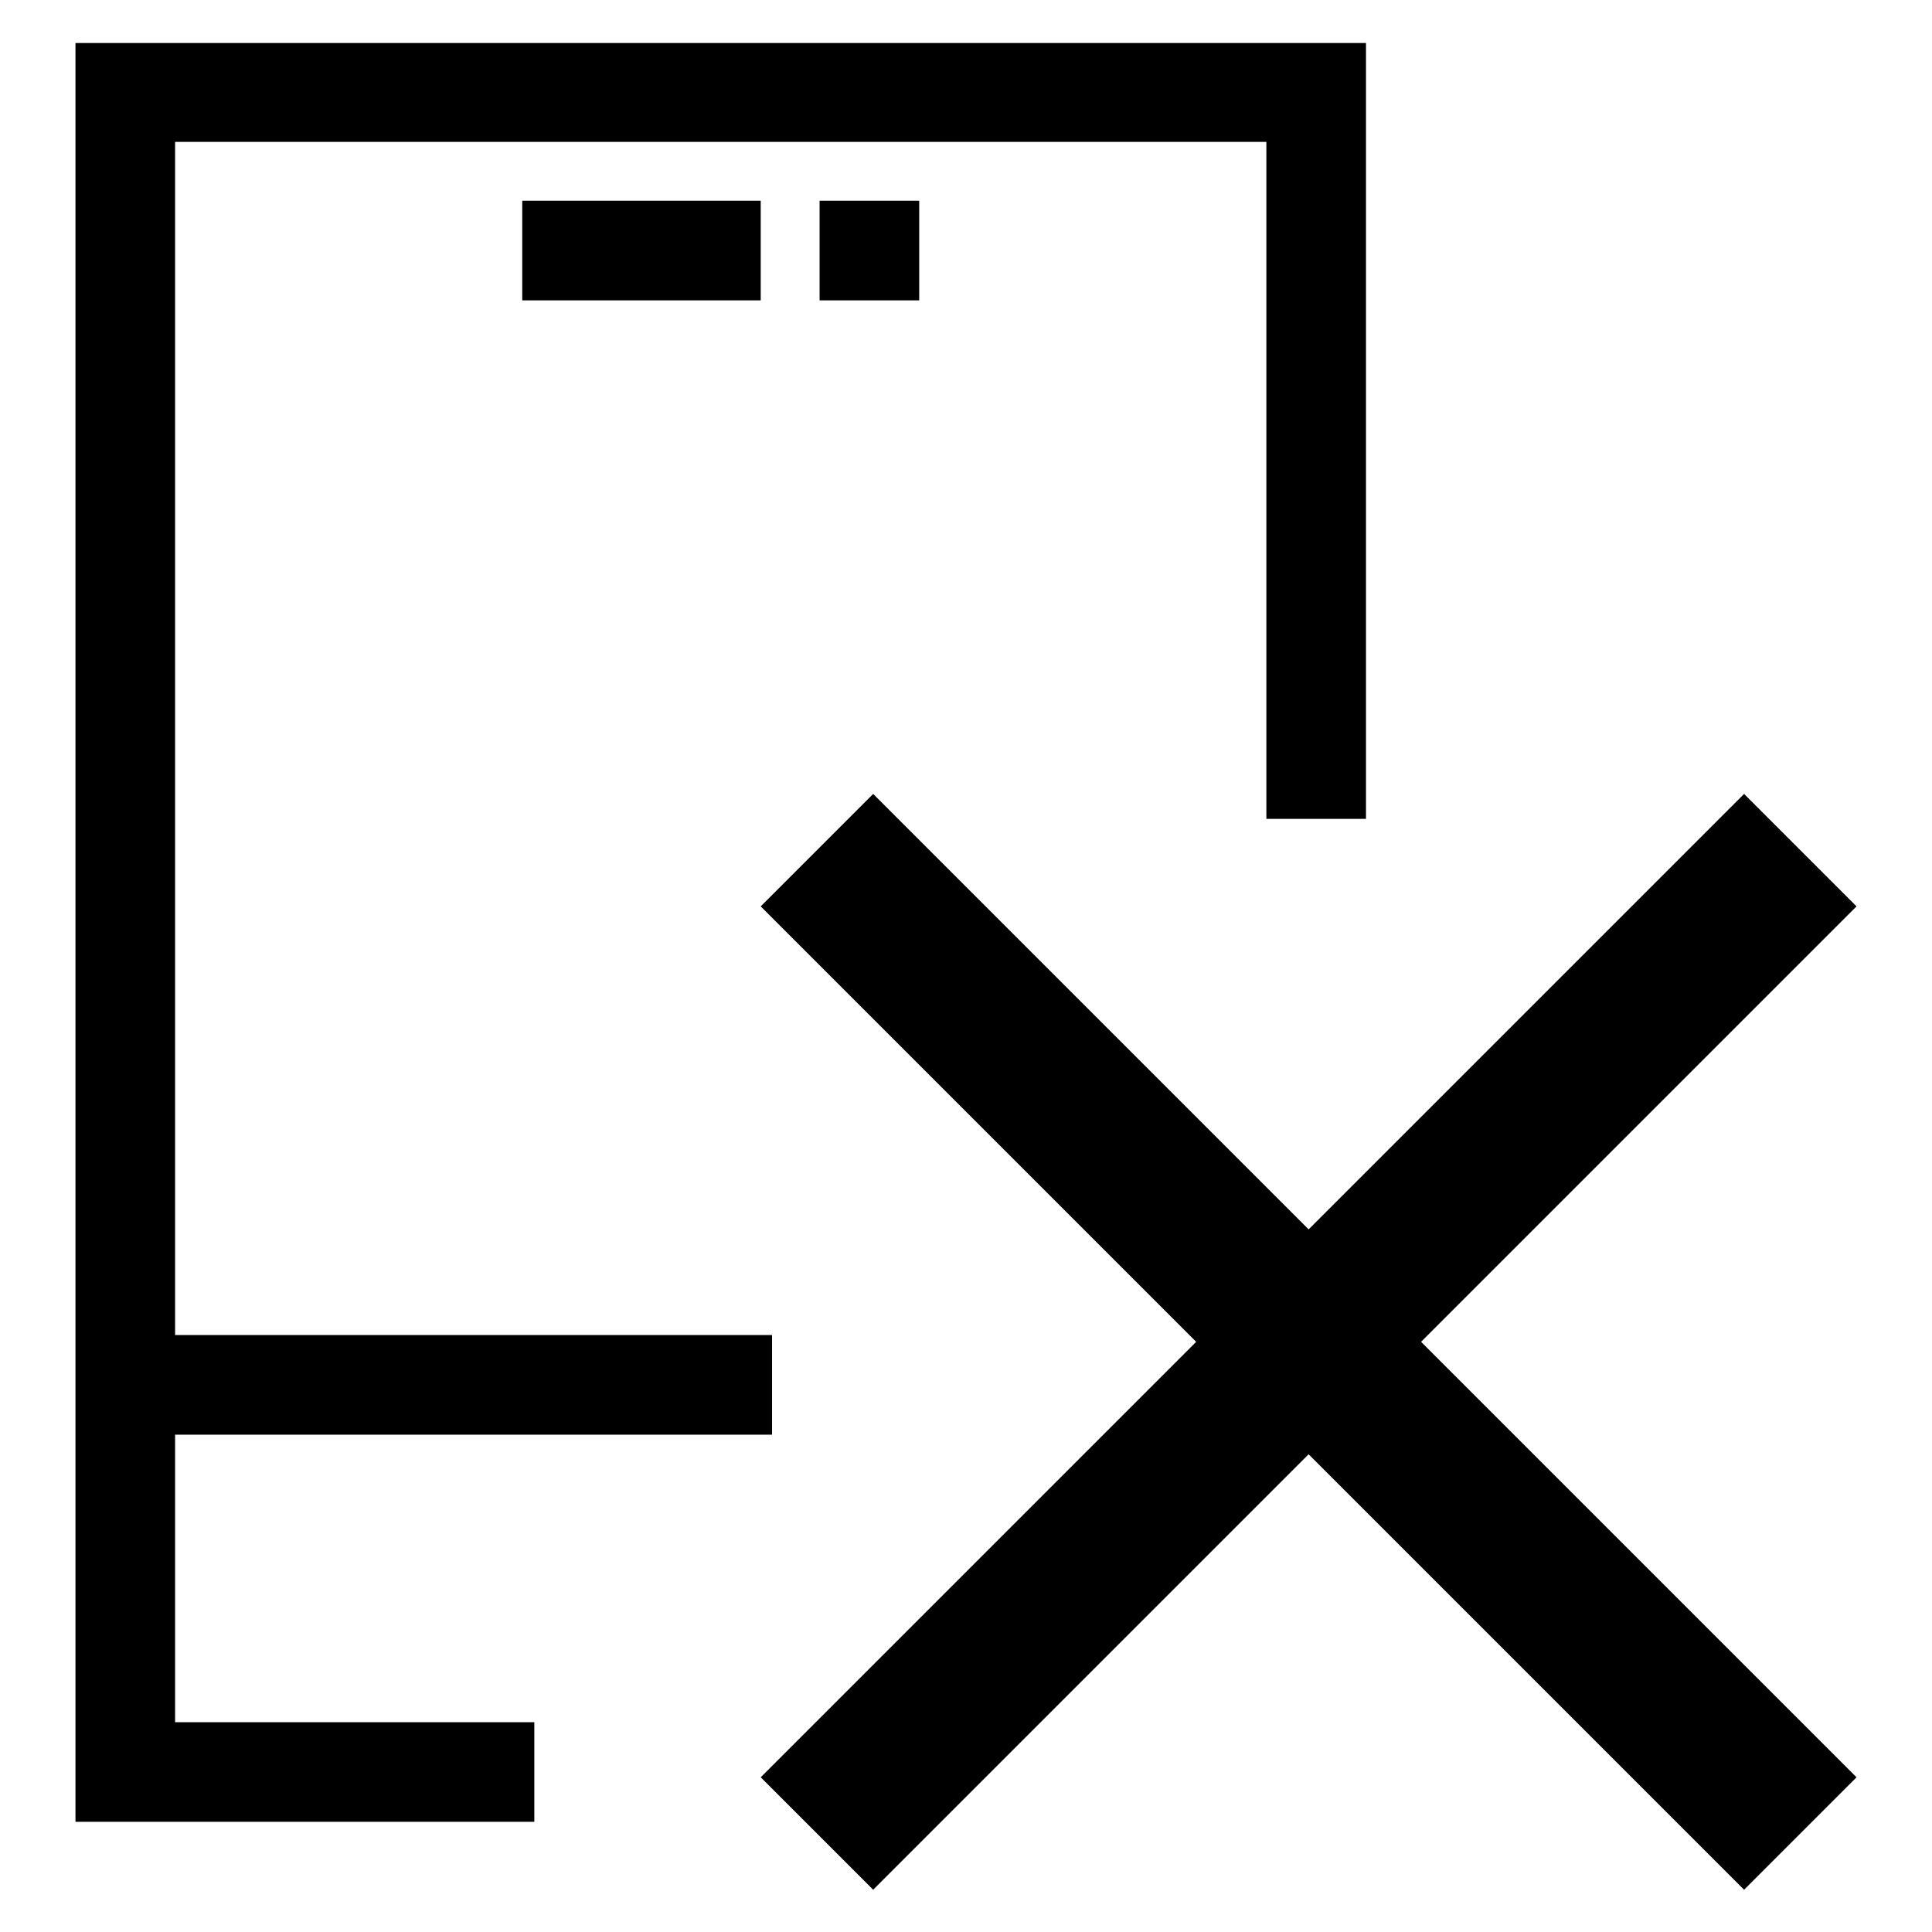<?xml version="1.0" encoding="utf-8"?>
<!-- Svg Vector Icons : http://www.onlinewebfonts.com/icon -->
<!DOCTYPE svg PUBLIC "-//W3C//DTD SVG 1.1//EN" "http://www.w3.org/Graphics/SVG/1.1/DTD/svg11.dtd">
<svg version="1.1" xmlns="http://www.w3.org/2000/svg" xmlns:xlink="http://www.w3.org/1999/xlink" x="0px" y="0px" viewBox="0 0 256 256" enable-background="new 0 0 256 256" xml:space="preserve">
<g> <path fill="#000000" d="M23.2,228.2h47.6v13.2H10V5.7h171v102.8h-13.2V18.8H23.2v158.1h79.1v13.2H23.2V228.2z M121.8,39.8V26.6 h-13.2v13.2H121.8z M100.8,39.8V26.6H69.2v13.2H100.8z M246,120.1l-14.9-14.9l-57.7,57.7l-57.7-57.7l-14.9,14.9l57.7,57.7 l-57.7,57.7l14.9,14.9l57.7-57.7l57.7,57.7l14.9-14.9l-57.7-57.7L246,120.1z"/></g>
</svg>